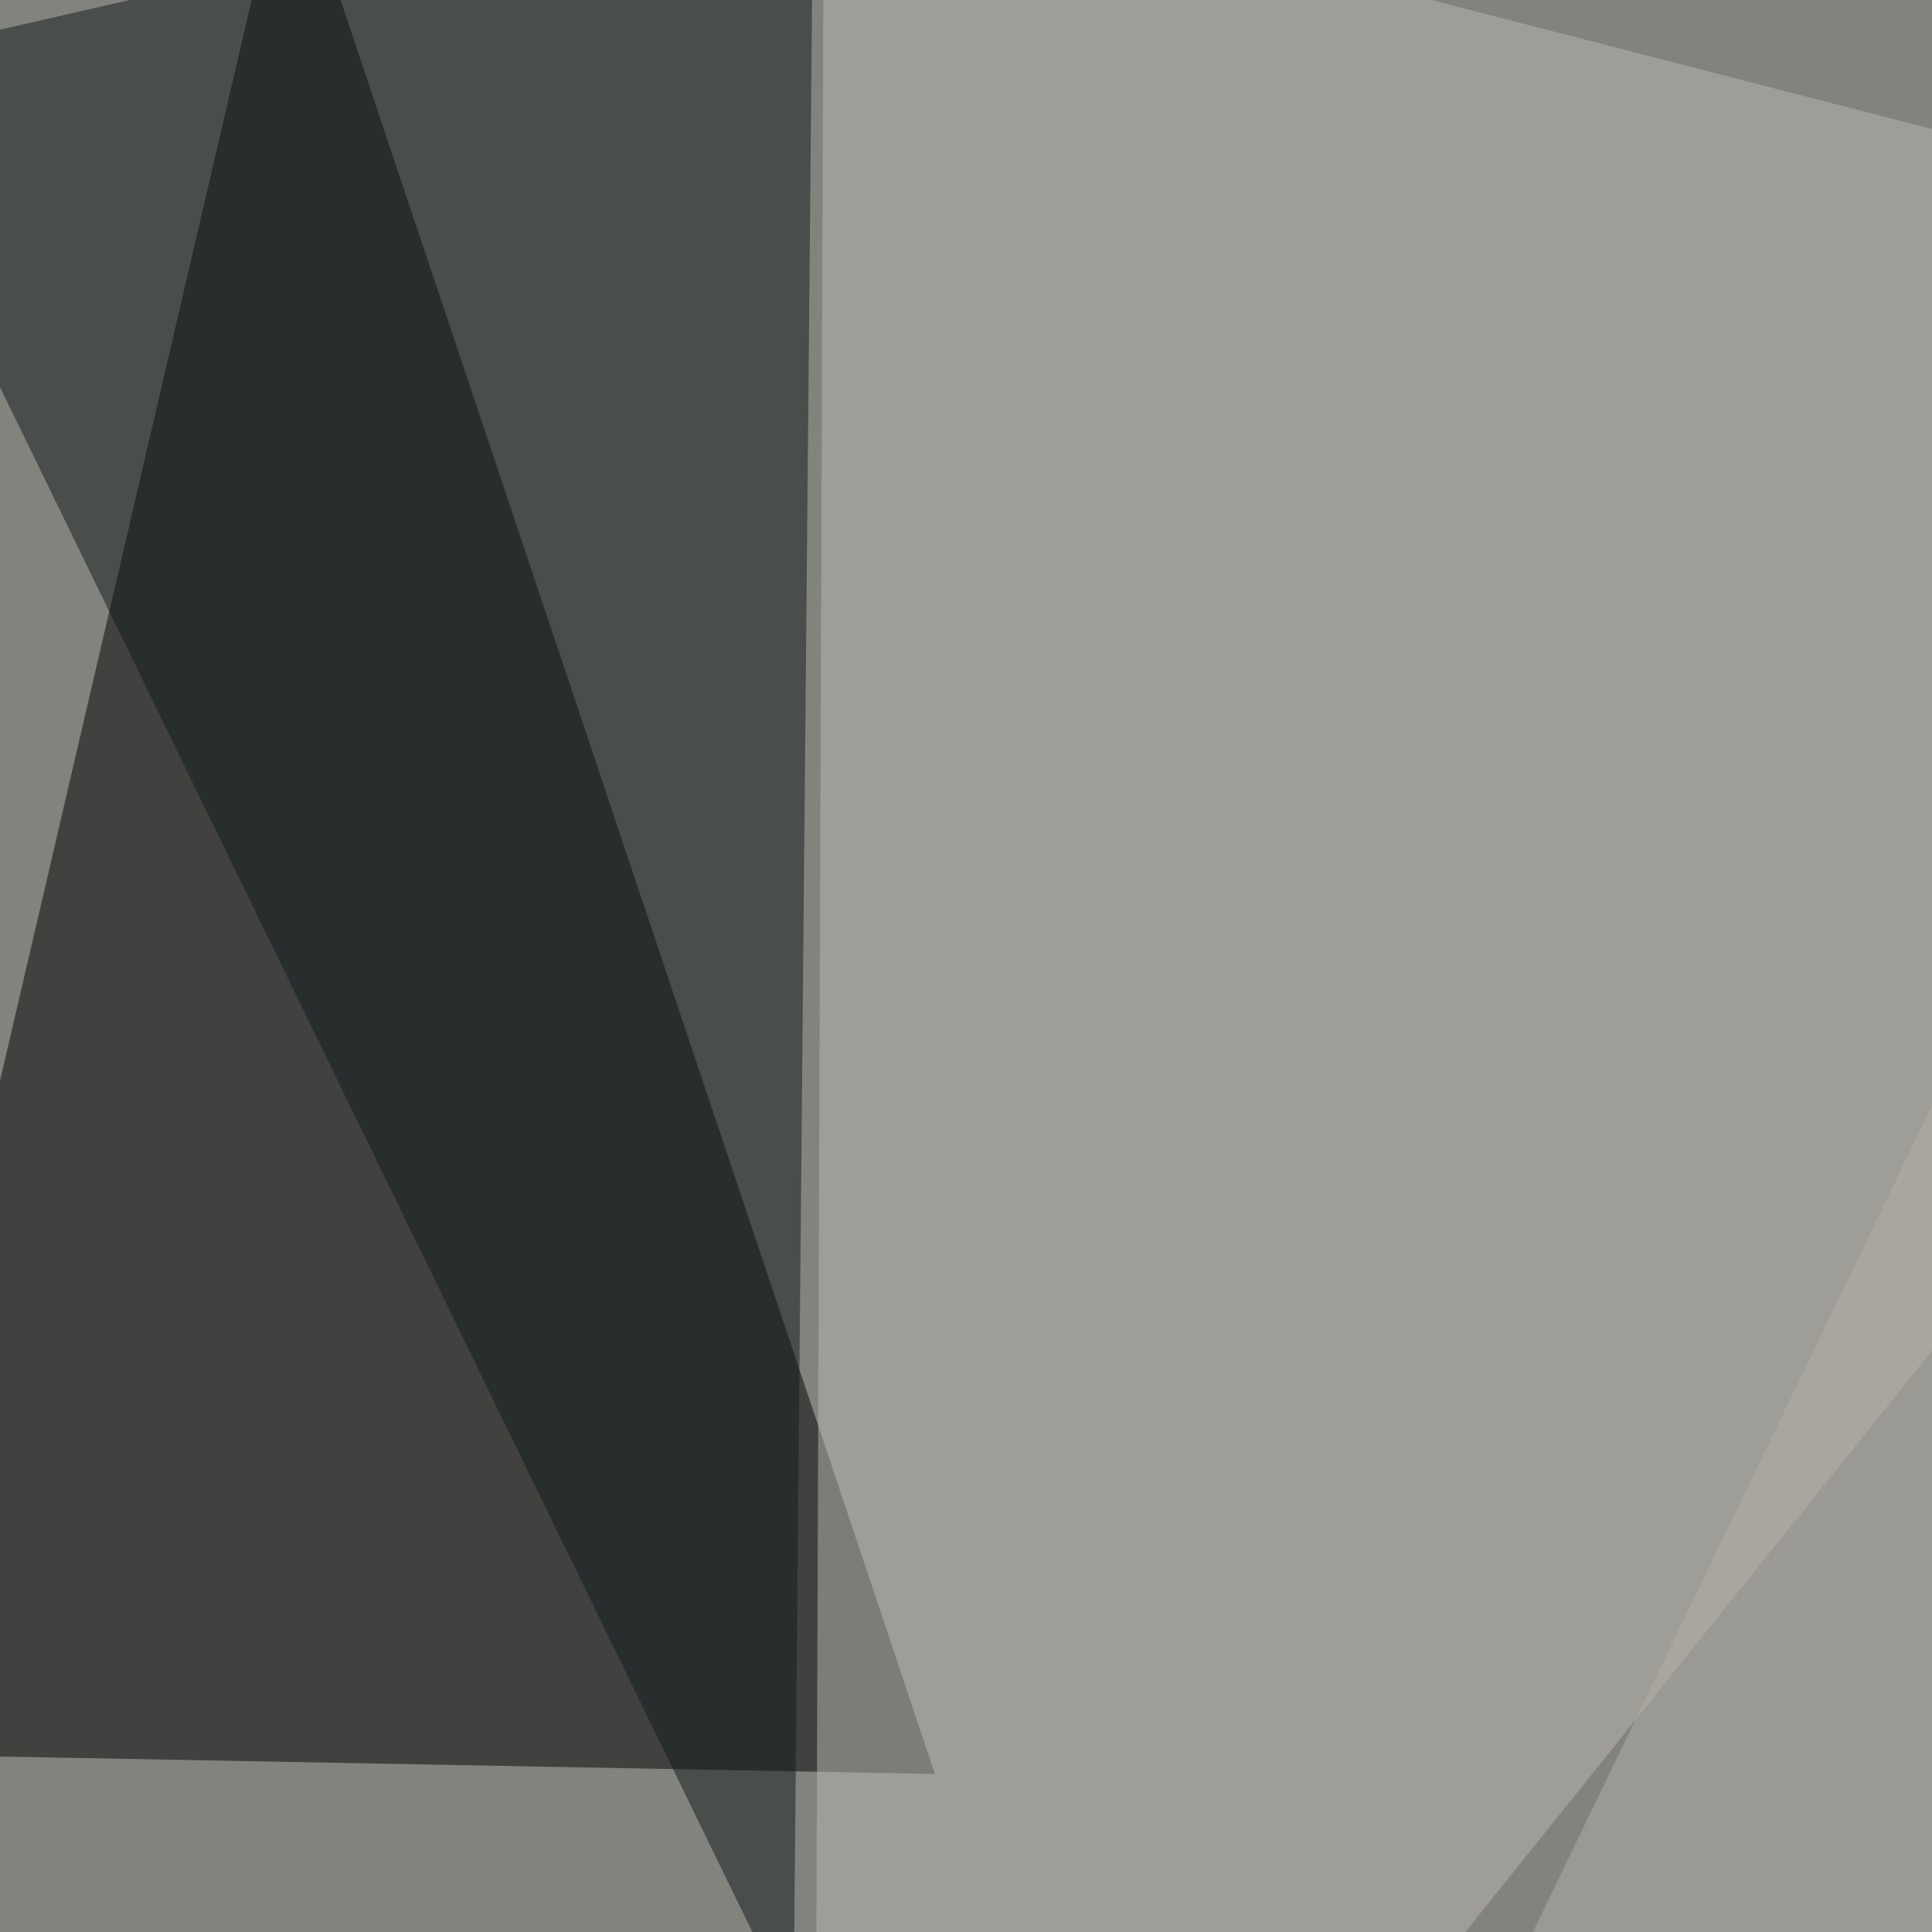<svg xmlns="http://www.w3.org/2000/svg" width="560" height="560"><filter id="a"><feGaussianBlur stdDeviation="55"/></filter><rect width="100%" height="100%" fill="#83837e"/><g filter="url(#a)"><g fill-opacity=".5"><path d="M271 514.2l-316.4-5.9L83.5-45.4z"/><path fill="#bdb9b1" d="M795.4 98.1L238.8-45.4l-3 840.8z"/><path fill="#111a1d" d="M-45.4 19l281.2-64.4-5.8 629.9z"/><path fill="#b4b0aa" d="M441 566.9L736.7-45.4l58.6 627z"/></g></g></svg>